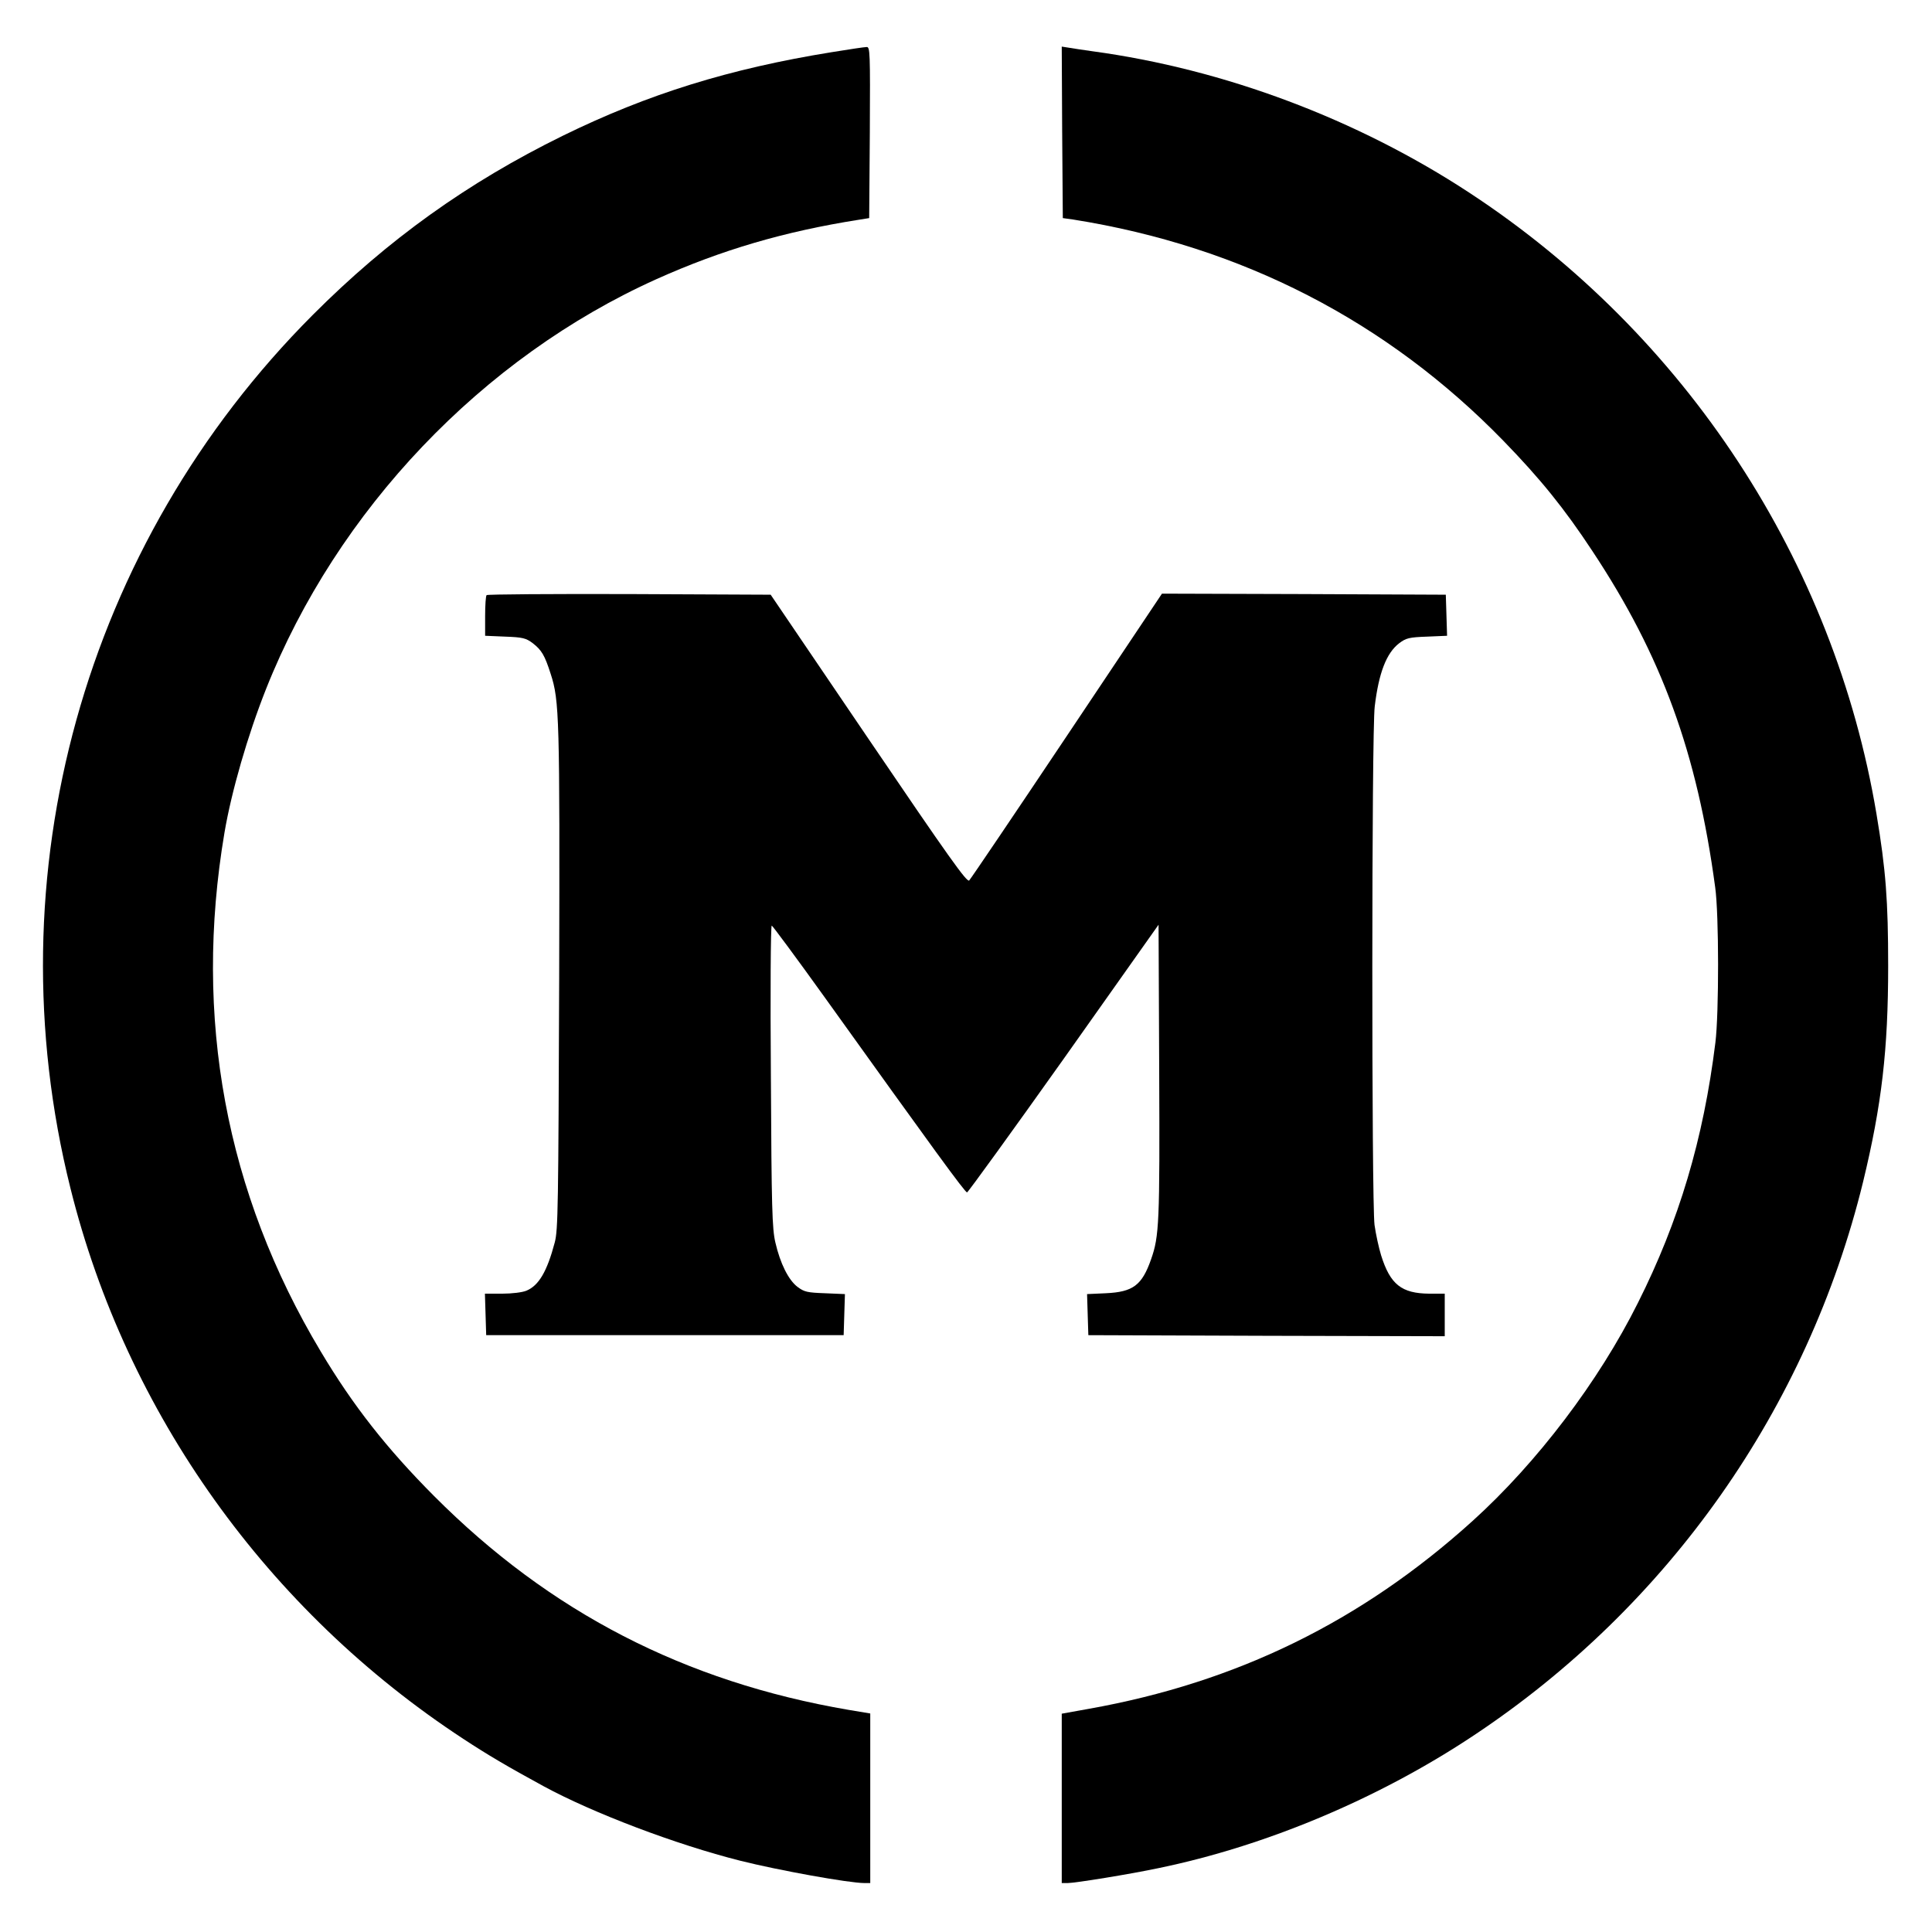 <?xml version="1.0" standalone="no"?>
<!DOCTYPE svg PUBLIC "-//W3C//DTD SVG 20010904//EN"
 "http://www.w3.org/TR/2001/REC-SVG-20010904/DTD/svg10.dtd">
<svg version="1.0" xmlns="http://www.w3.org/2000/svg"
 width="908pt" height="908pt" viewBox="0 0 908 908"
 preserveAspectRatio="xMidYMid meet">
<g transform="translate(0,908) scale(0.1,-0.1)"
fill="#000000" stroke="none">
<path d="M3910 8835 c-483 -78 -865 -197 -1265 -393 -448 -220 -823 -489
-1175 -842 -1076 -1078 -1507 -2630 -1139 -4104 263 -1058 927 -1987 1849
-2590 111 -73 206 -129 375 -221 232 -126 622 -274 924 -350 179 -45 511 -105
584 -105 l27 0 0 398 0 399 -102 17 c-771 132 -1405 460 -1948 1005 -222 223
-381 425 -533 680 -446 745 -599 1568 -452 2438 33 194 109 457 195 674 334
842 1017 1559 1835 1927 305 137 601 224 950 279 l50 8 3 403 c2 378 1 402
-15 401 -10 0 -83 -11 -163 -24z"/>
<path d="M4992 8458 l3 -403 50 -7 c791 -126 1473 -477 2020 -1039 175 -180
288 -320 419 -519 326 -492 492 -948 577 -1580 18 -127 18 -593 1 -730 -56
-453 -171 -839 -364 -1223 -184 -369 -474 -751 -777 -1025 -522 -472 -1108
-759 -1803 -883 l-128 -23 0 -398 0 -398 28 0 c35 0 294 42 426 70 505 104
1036 327 1481 623 918 609 1571 1539 1831 2602 88 363 118 623 118 1015 0 306
-11 453 -55 715 -199 1187 -896 2252 -1913 2919 -527 346 -1152 581 -1771 665
-44 6 -95 14 -113 17 l-32 5 2 -403z"/>
<path d="M2287 6283 c-4 -3 -7 -48 -7 -98 l0 -93 94 -4 c83 -3 98 -7 130 -31
41 -32 56 -56 84 -144 41 -125 43 -204 40 -1433 -4 -1074 -5 -1181 -21 -1240
-36 -136 -75 -202 -133 -226 -19 -8 -68 -14 -114 -14 l-81 0 3 -97 3 -98 840
0 840 0 3 97 3 96 -94 4 c-83 3 -97 6 -129 30 -42 32 -81 109 -104 209 -15 65
-18 157 -21 782 -3 389 -1 707 4 707 4 -1 116 -152 248 -336 511 -713 660
-918 670 -918 5 1 210 284 455 629 l445 629 3 -689 c3 -711 0 -775 -38 -883
-43 -123 -85 -154 -213 -160 l-88 -4 3 -97 3 -96 838 -3 837 -2 0 100 0 100
-72 0 c-131 1 -184 43 -227 180 -11 36 -25 100 -31 143 -14 108 -14 2322 1
2437 19 158 55 251 115 297 32 24 46 28 131 31 l94 4 -3 97 -3 96 -667 3 -667
2 -446 -667 c-246 -368 -453 -674 -460 -681 -10 -11 -95 108 -473 665 l-460
678 -664 3 c-366 1 -668 -1 -671 -5z"/>
</g>
</svg>
